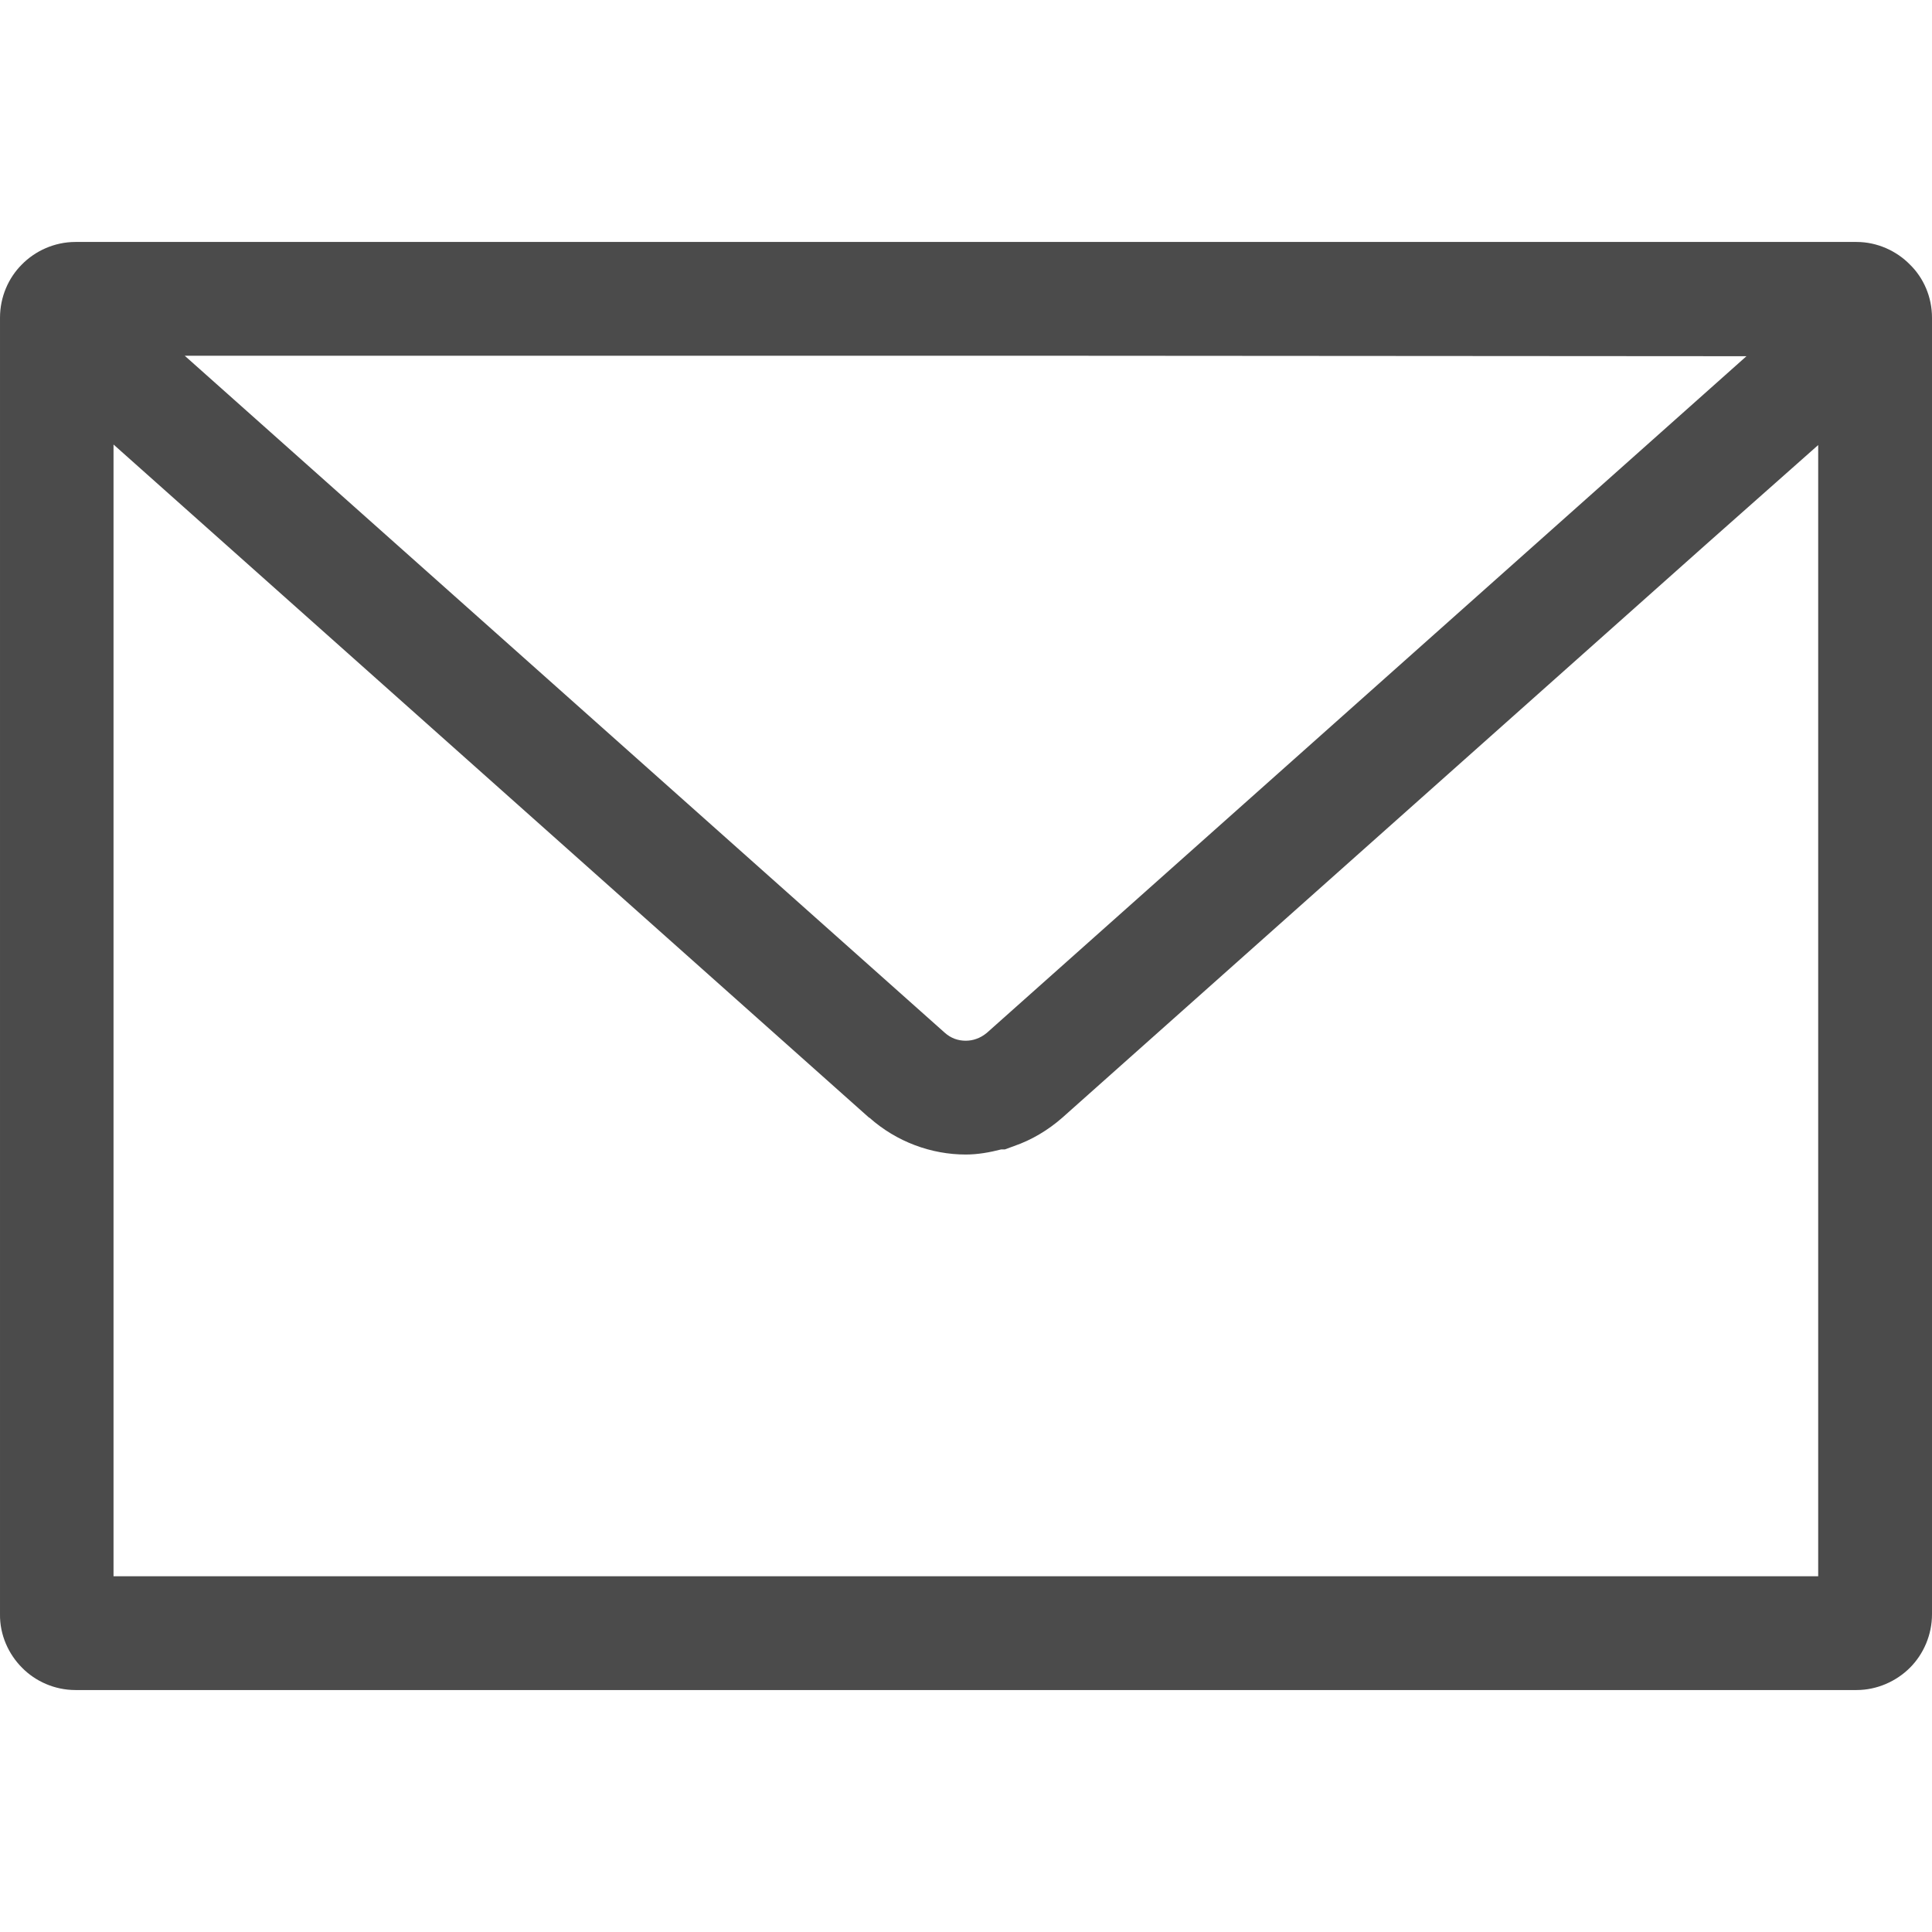 <!--?xml version="1.0" encoding="utf-8"?-->
<!-- Generator: Adobe Illustrator 24.1.1, SVG Export Plug-In . SVG Version: 6.00 Build 0)  -->
<svg version="1.1" id="_x31_0" xmlns="http://www.w3.org/2000/svg" xmlns:xlink="http://www.w3.org/1999/xlink" x="0px" y="0px" viewBox="0 0 512 512" style="width: 256px; height: 256px; opacity: 1;" xml:space="preserve">
<style type="text/css">
	.st0{fill:#374149;}
</style>
<g>
	<path class="st0" d="M492,64.122H20.002c-5.598,0-10.718,2.398-14.238,6C2.244,73.641,0.002,78.68,0.002,84.2v343.6
		c-0.078,5.442,2.242,10.558,5.84,14.16c3.52,3.598,8.641,5.918,14.16,5.918H492c5.442,0,10.562-2.32,14.16-5.918
		c3.602-3.602,5.84-8.718,5.84-14.16V84.2c0-5.52-2.238-10.559-5.84-14.078C502.641,66.52,497.519,64.122,492,64.122z
		 M481.84,117.942v299.776H30.084V117.801L230.322,296.2h0.082c7.199,6.402,16.398,9.762,25.52,9.762c3.199,0,6.32-0.562,9.437-1.36
		h0.962l2.402-0.882c4.637-1.598,8.958-4.16,12.797-7.519c33.962-30.223,115.942-103.25,171.078-152.355L481.84,117.942z
		 M462.828,94.4c-49.183,43.816-160.3,142.792-201.307,179.319c-0.879,0.722-1.84,1.282-2.797,1.602
		c-0.883,0.32-1.84,0.481-2.801,0.481c-2,0-3.922-0.641-5.602-2.161L48.963,94.282h237.281L462.828,94.4z" style="fill: rgb(75, 75, 75);"></path>
</g>
</svg>
